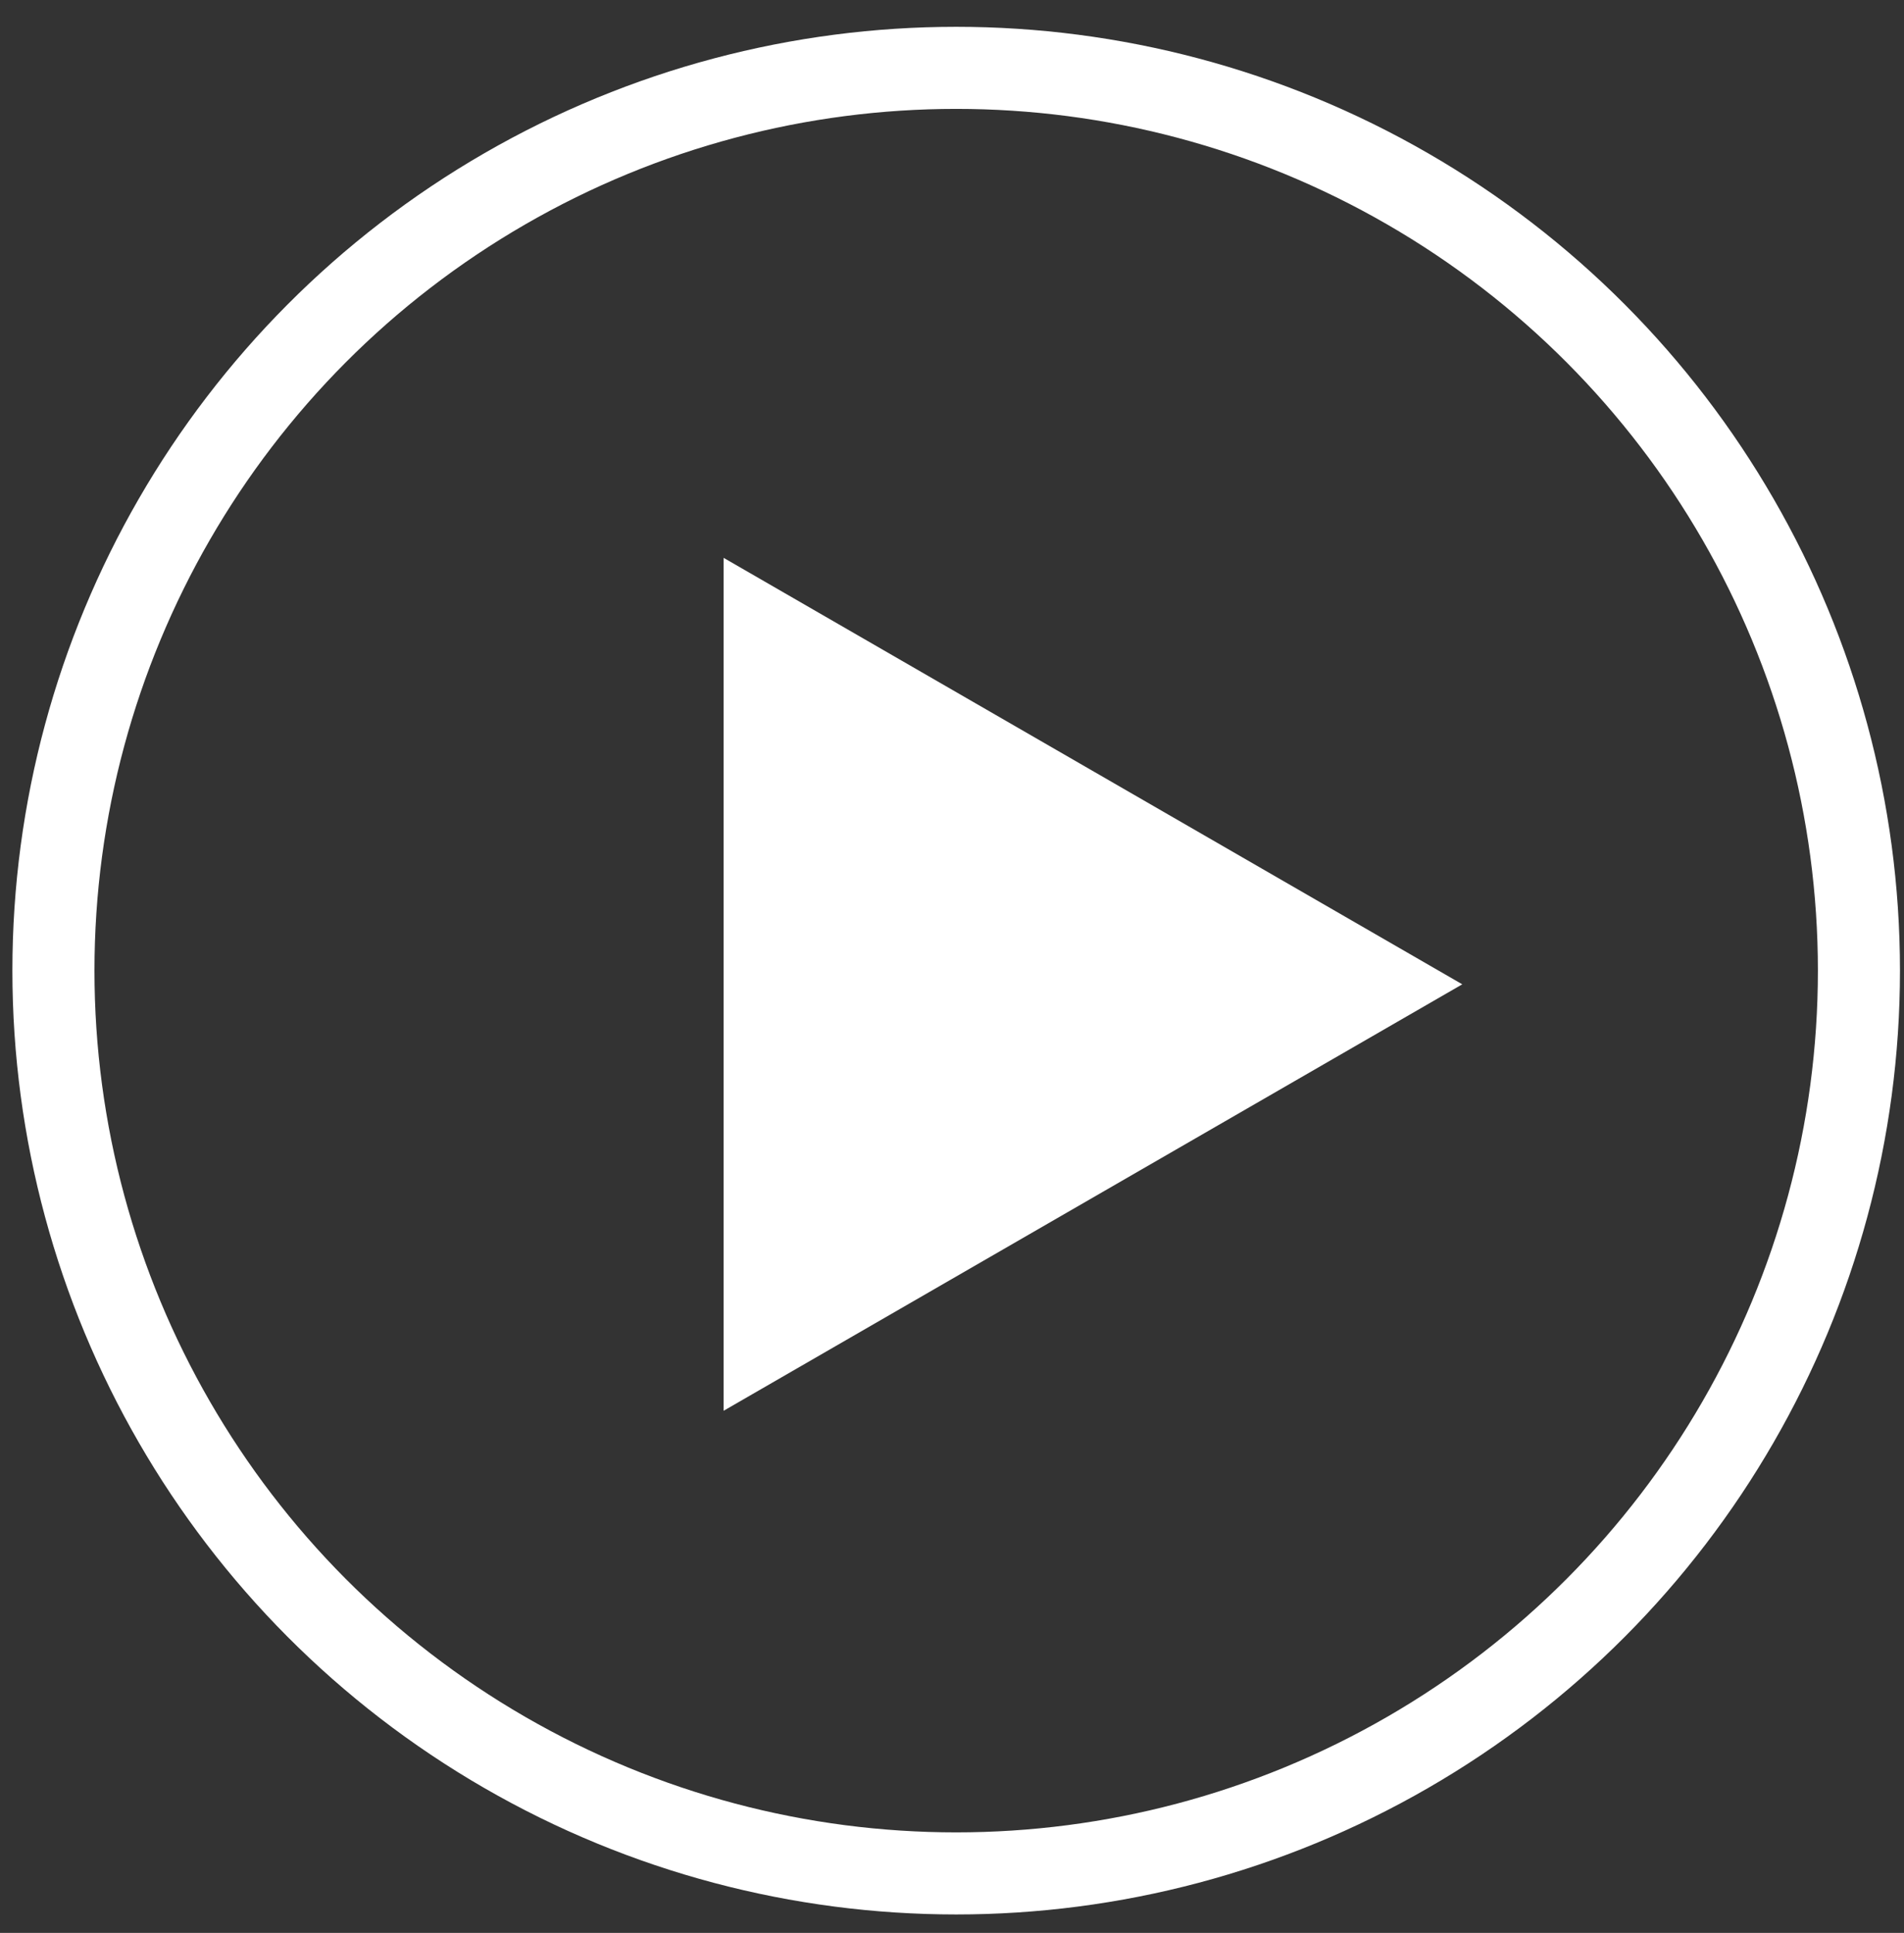 <?xml version="1.0" encoding="UTF-8"?> <svg xmlns="http://www.w3.org/2000/svg" width="66" height="67" viewBox="0 0 66 67" fill="none"><rect x="0" y="0" width="66" height="67" fill="#333333" stroke="none"/><circle cx="33.145" cy="33.645" r="31.293" stroke="white" stroke-width="2.845"></circle><path d="M50.688 34.119L25.084 48.901L25.084 19.337L50.688 34.119Z" fill="white"></path></svg> 